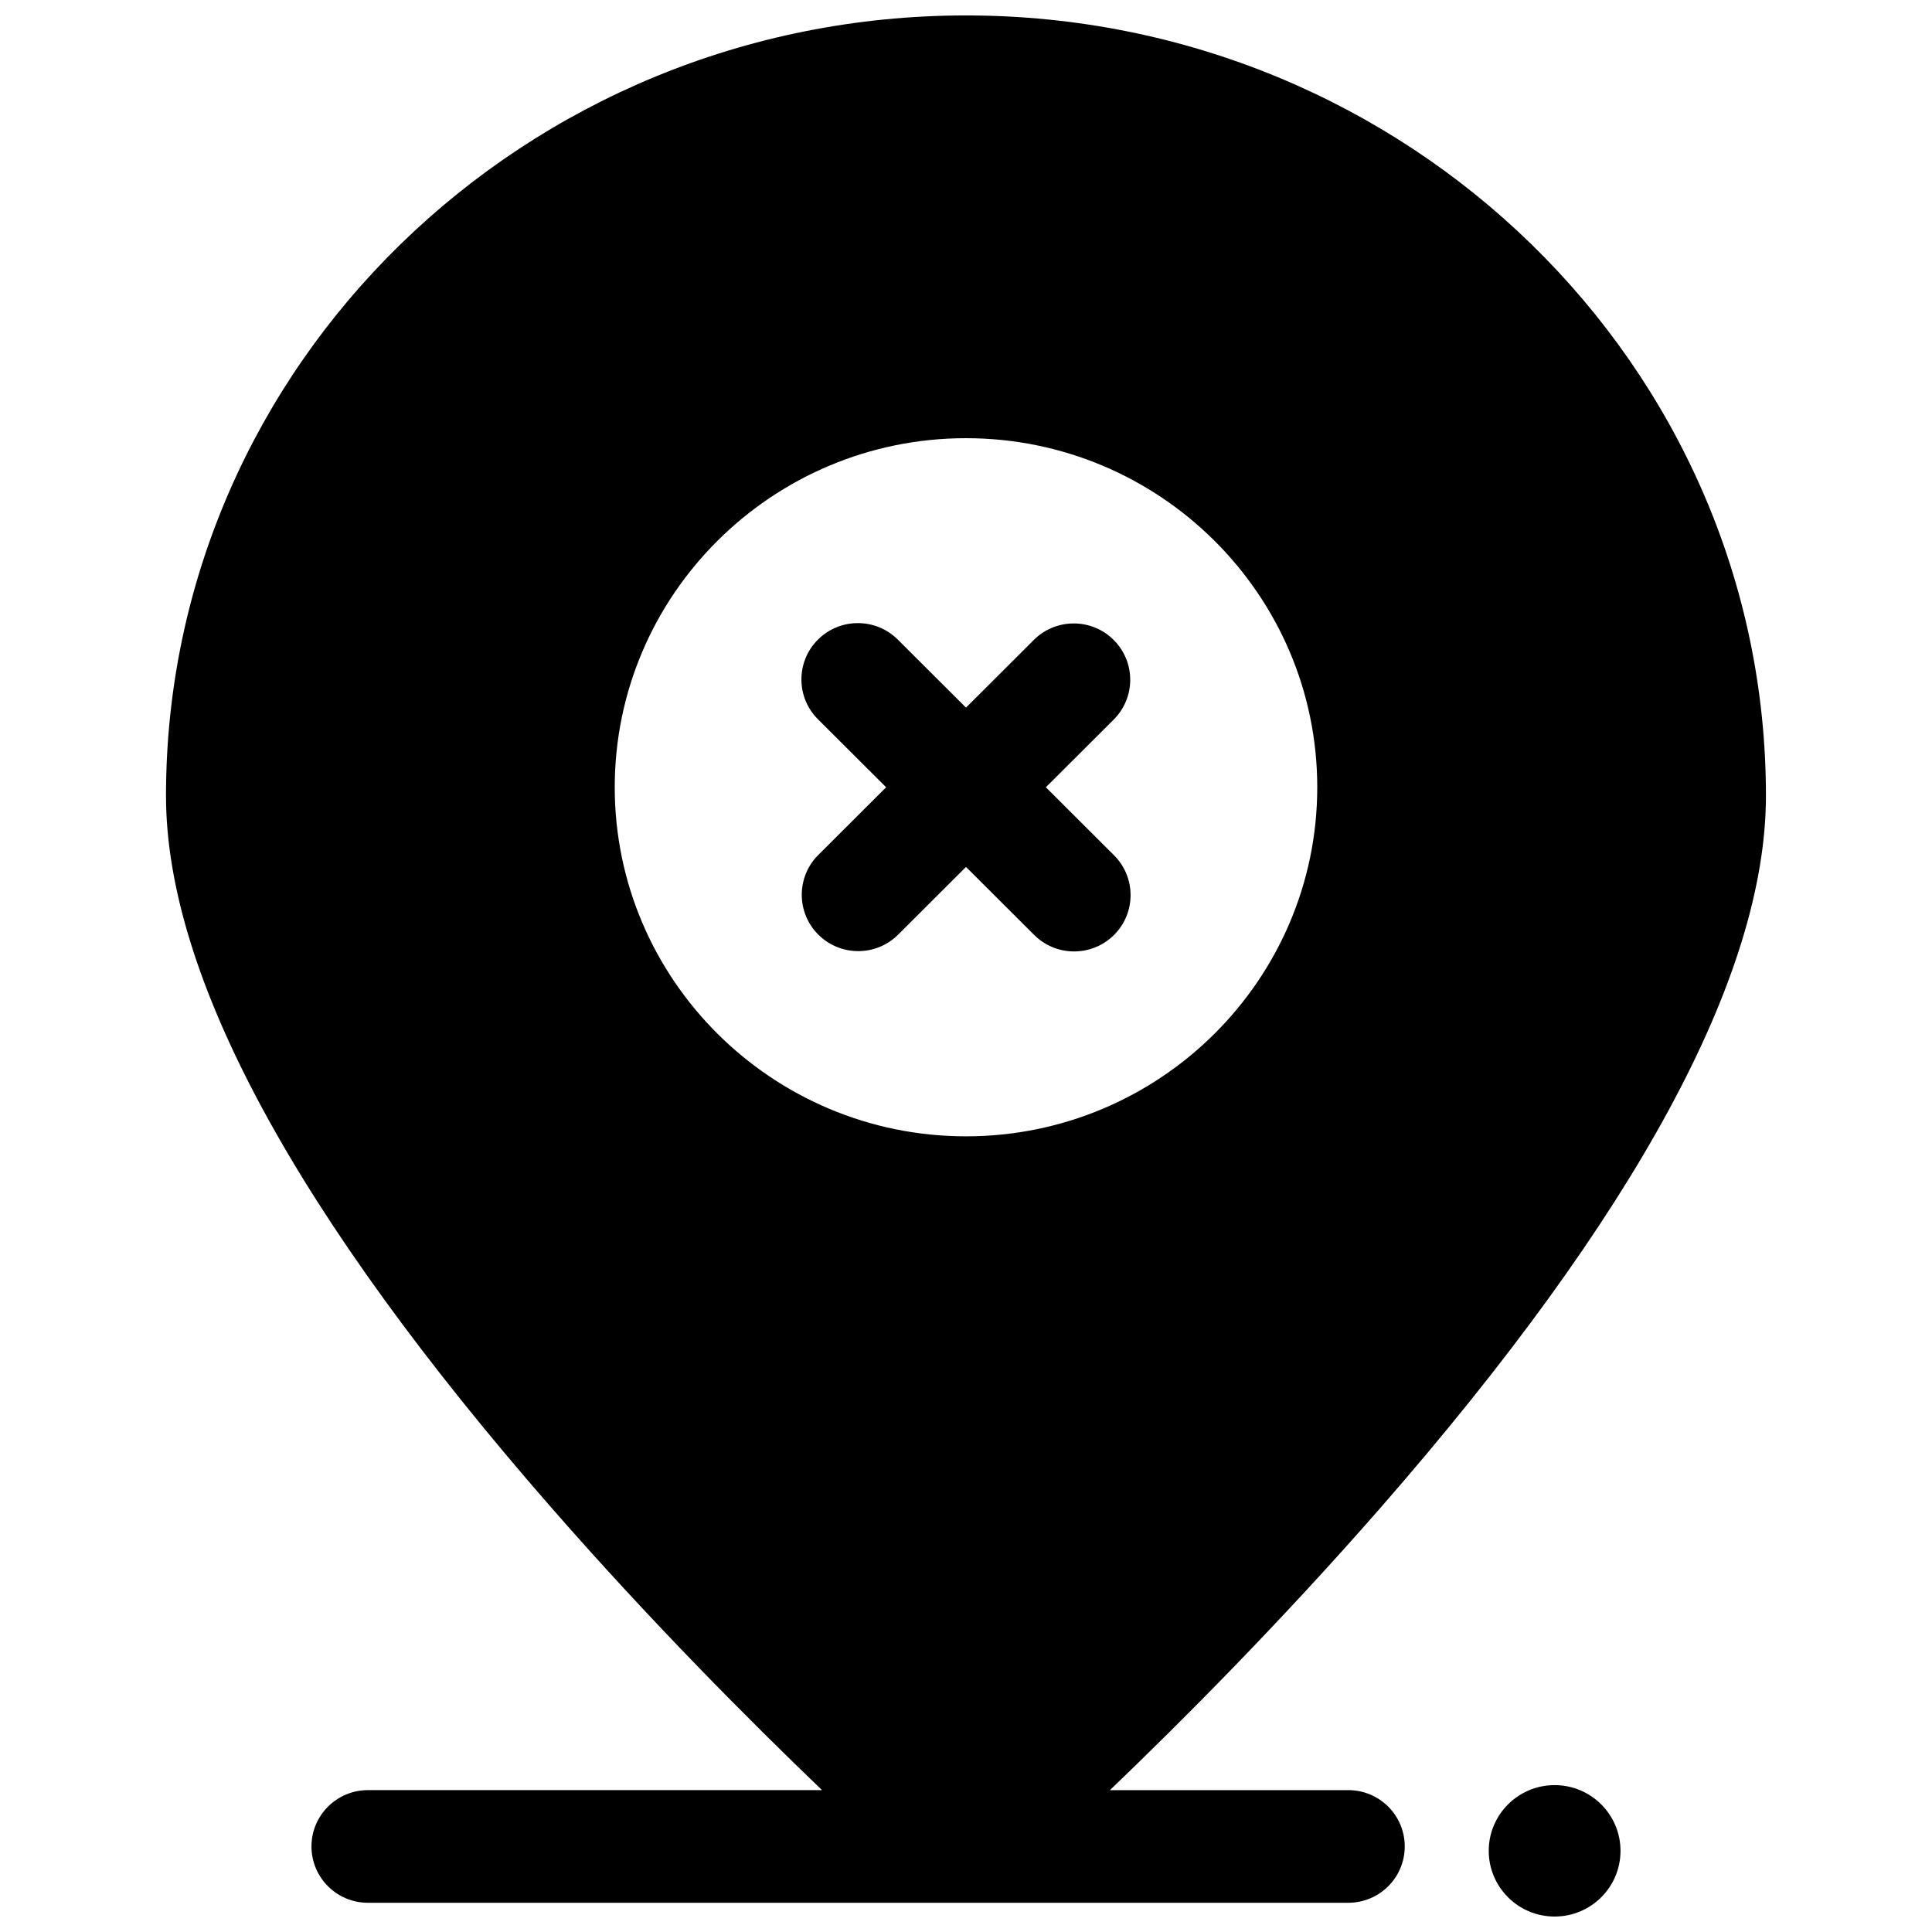 <?xml version="1.0" encoding="UTF-8"?>
<!-- Uploaded to: SVG Repo, www.svgrepo.com, Generator: SVG Repo Mixer Tools -->
<svg width="800px" height="800px" version="1.1" viewBox="144 144 512 512" xmlns="http://www.w3.org/2000/svg">
 <defs>
  <clipPath id="b">
   <path d="m538 617h36v34.902h-36z"/>
  </clipPath>
  <clipPath id="a">
   <path d="m188 148.09h424v500.91h-424z"/>
  </clipPath>
 </defs>
 <path d="m439.23 370.66-18.07-18.023 17.977-17.934c5.844-5.828 5.844-15.281 0-21.113-5.844-5.828-15.32-5.828-21.164 0l-17.973 17.934-18.07-18.023c-5.844-5.828-15.32-5.828-21.164 0s-5.844 15.281 0 21.113l18.07 18.023-17.977 17.934c-5.844 5.828-5.844 15.281 0 21.113 5.844 5.828 15.32 5.828 21.164 0l17.977-17.938 18.07 18.023c5.844 5.828 15.32 5.828 21.164 0 5.84-5.828 5.84-15.281-0.004-21.109z"/>
 <g clip-path="url(#b)">
  <path d="m573.45 634.49c0 9.617-7.816 17.414-17.461 17.414-9.641 0-17.457-7.797-17.457-17.414 0-9.617 7.816-17.414 17.457-17.414 9.645 0 17.461 7.797 17.461 17.414"/>
 </g>
 <g clip-path="url(#a)">
  <path d="m501.32 618.41h-63.184c18.953-18.164 45.184-44.473 71.656-74.77 67.816-77.613 102.2-141.13 102.2-188.78 0-114.01-95.102-206.77-212-206.77-116.9 0-212 92.754-212 206.77 0 47.648 34.387 111.16 102.2 188.77 26.473 30.297 52.703 56.605 71.656 74.77l-120.34 0.004c-8.266 0-14.965 6.684-14.965 14.926 0 8.246 6.699 14.926 14.965 14.926h259.8c8.266 0 14.965-6.684 14.965-14.926 0-8.246-6.699-14.926-14.965-14.926zm-101.32-173.27c-51.328 0-93.086-41.5-93.086-92.508 0-51.008 41.758-92.508 93.086-92.508s93.086 41.5 93.086 92.508c0 51.012-41.762 92.508-93.086 92.508z"/>
 </g>
</svg>
